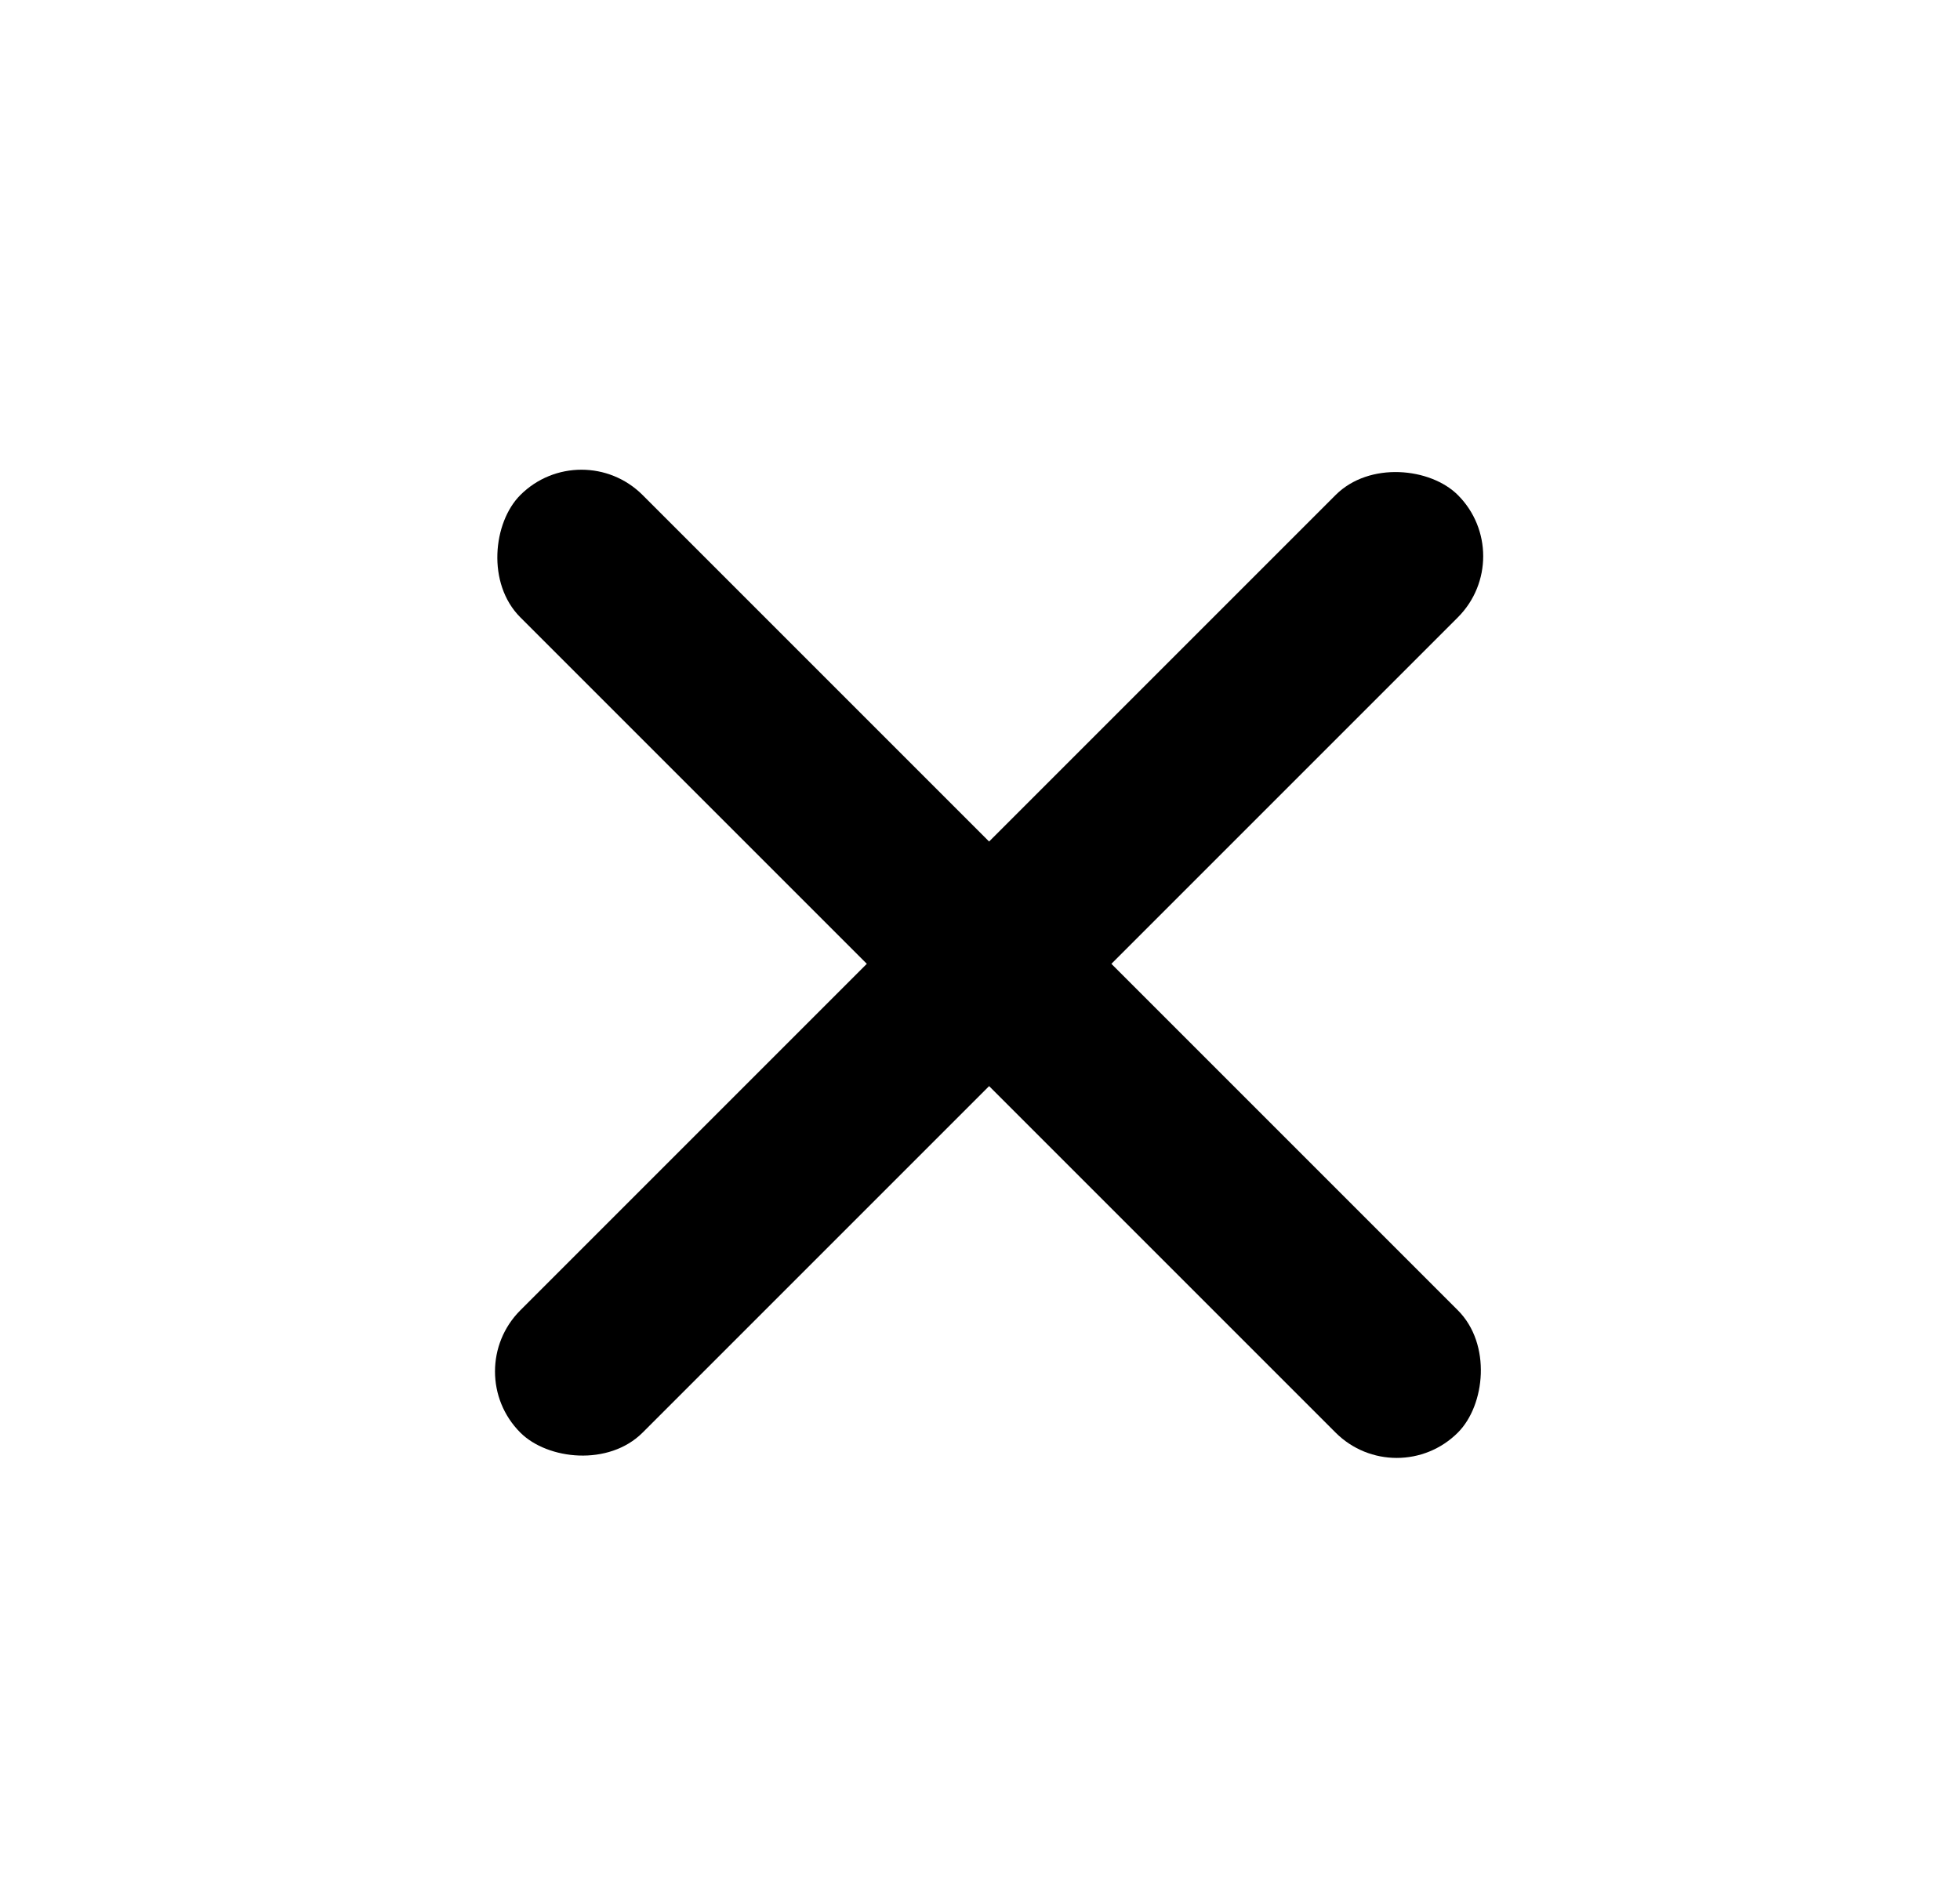 <svg width="34" height="33" xmlns="http://www.w3.org/2000/svg"><g transform="rotate(-45 20.629 7.28)" fill-rule="evenodd"><rect y="10" width="23" height="3" rx="1.5"/><rect transform="rotate(90 11.5 11.5)" y="10" width="23" height="3" rx="1.5"/></g></svg>